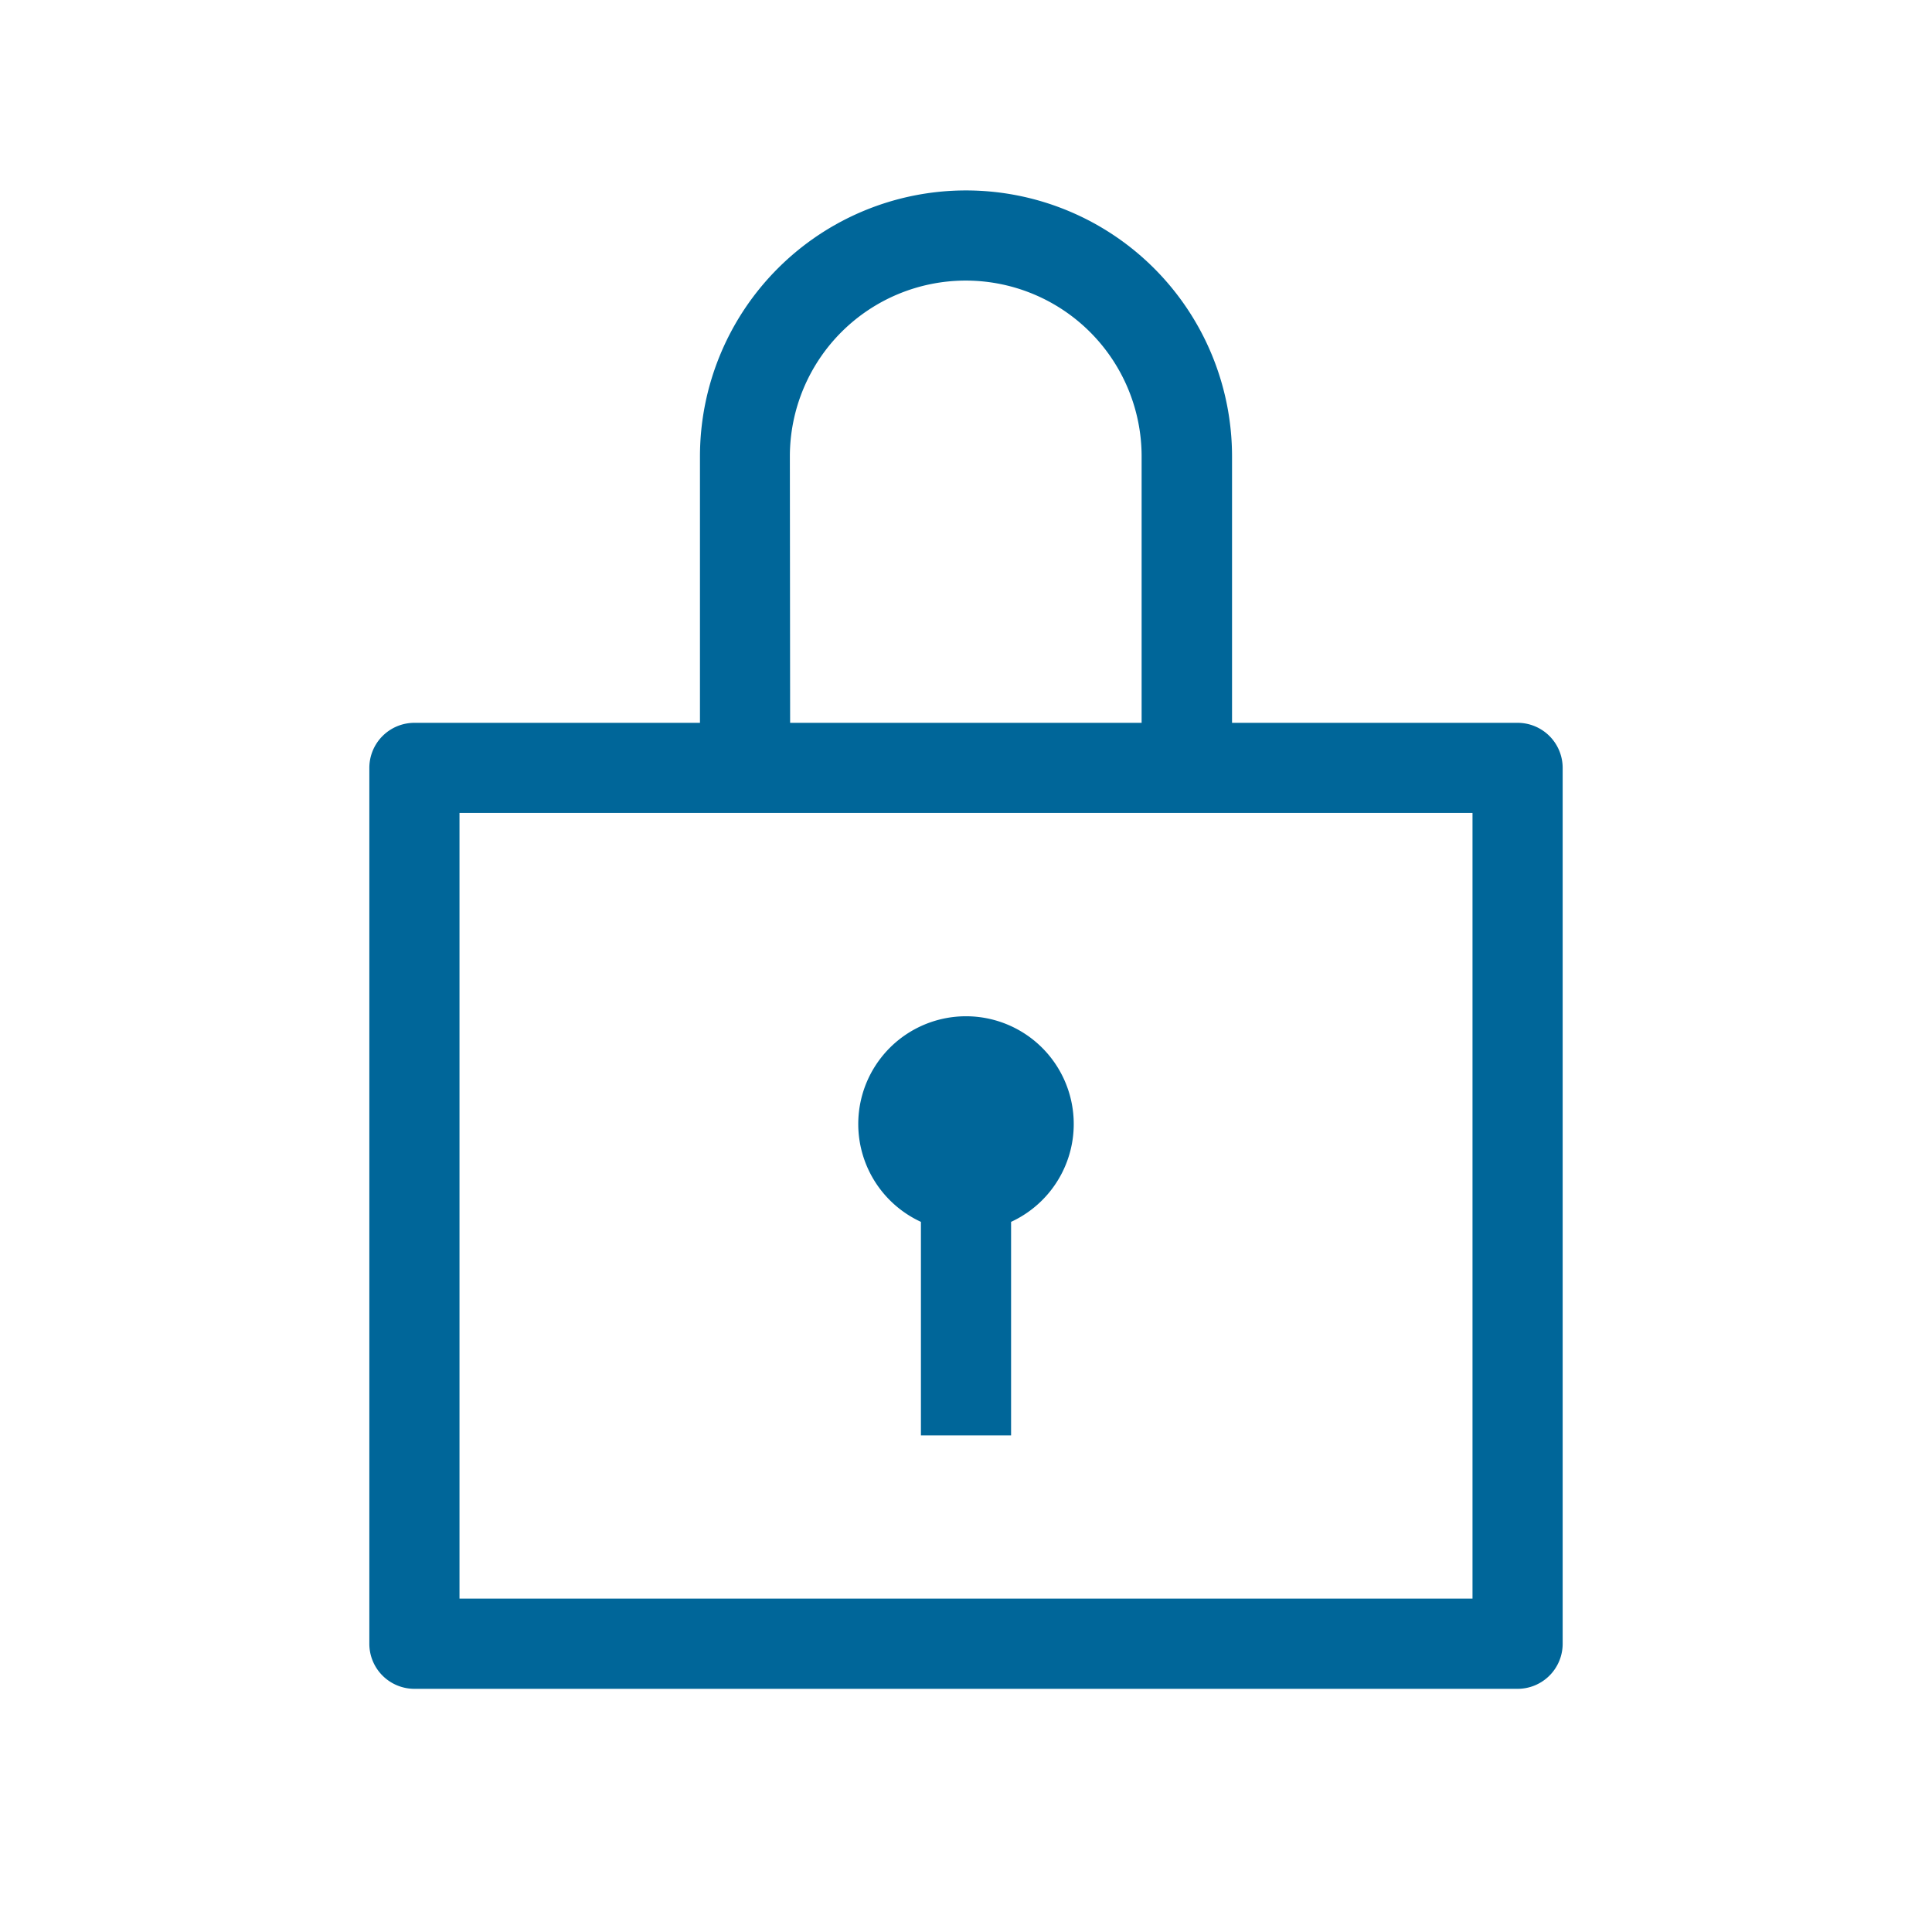 <svg xmlns="http://www.w3.org/2000/svg" viewBox="0 0 300 300" style="fill:#006699"><defs><style>.cls-1{fill:none;}</style></defs><title>icon_security</title><g id="layer_2" data-name="layer 2"><g id="layer2"><path d="M235.65,112.24H191.31V70.88a41.31,41.31,0,0,0-82.62,0v41.36H64.35a7,7,0,0,0-7,7v136a7,7,0,0,0,7,7h171.3a7,7,0,0,0,7-7v-136A7,7,0,0,0,235.65,112.24Zm-113-41.36a27.31,27.31,0,0,1,54.62,0v41.36H122.69Zm106,177.35H71.35v-122h157.3Z"/><path d="M143,189.73v33.16h14V189.73a16.73,16.73,0,1,0-14,0Z"/></g><g id="layer3"><rect class="cls-1" width="300" height="300"/></g></g></svg>